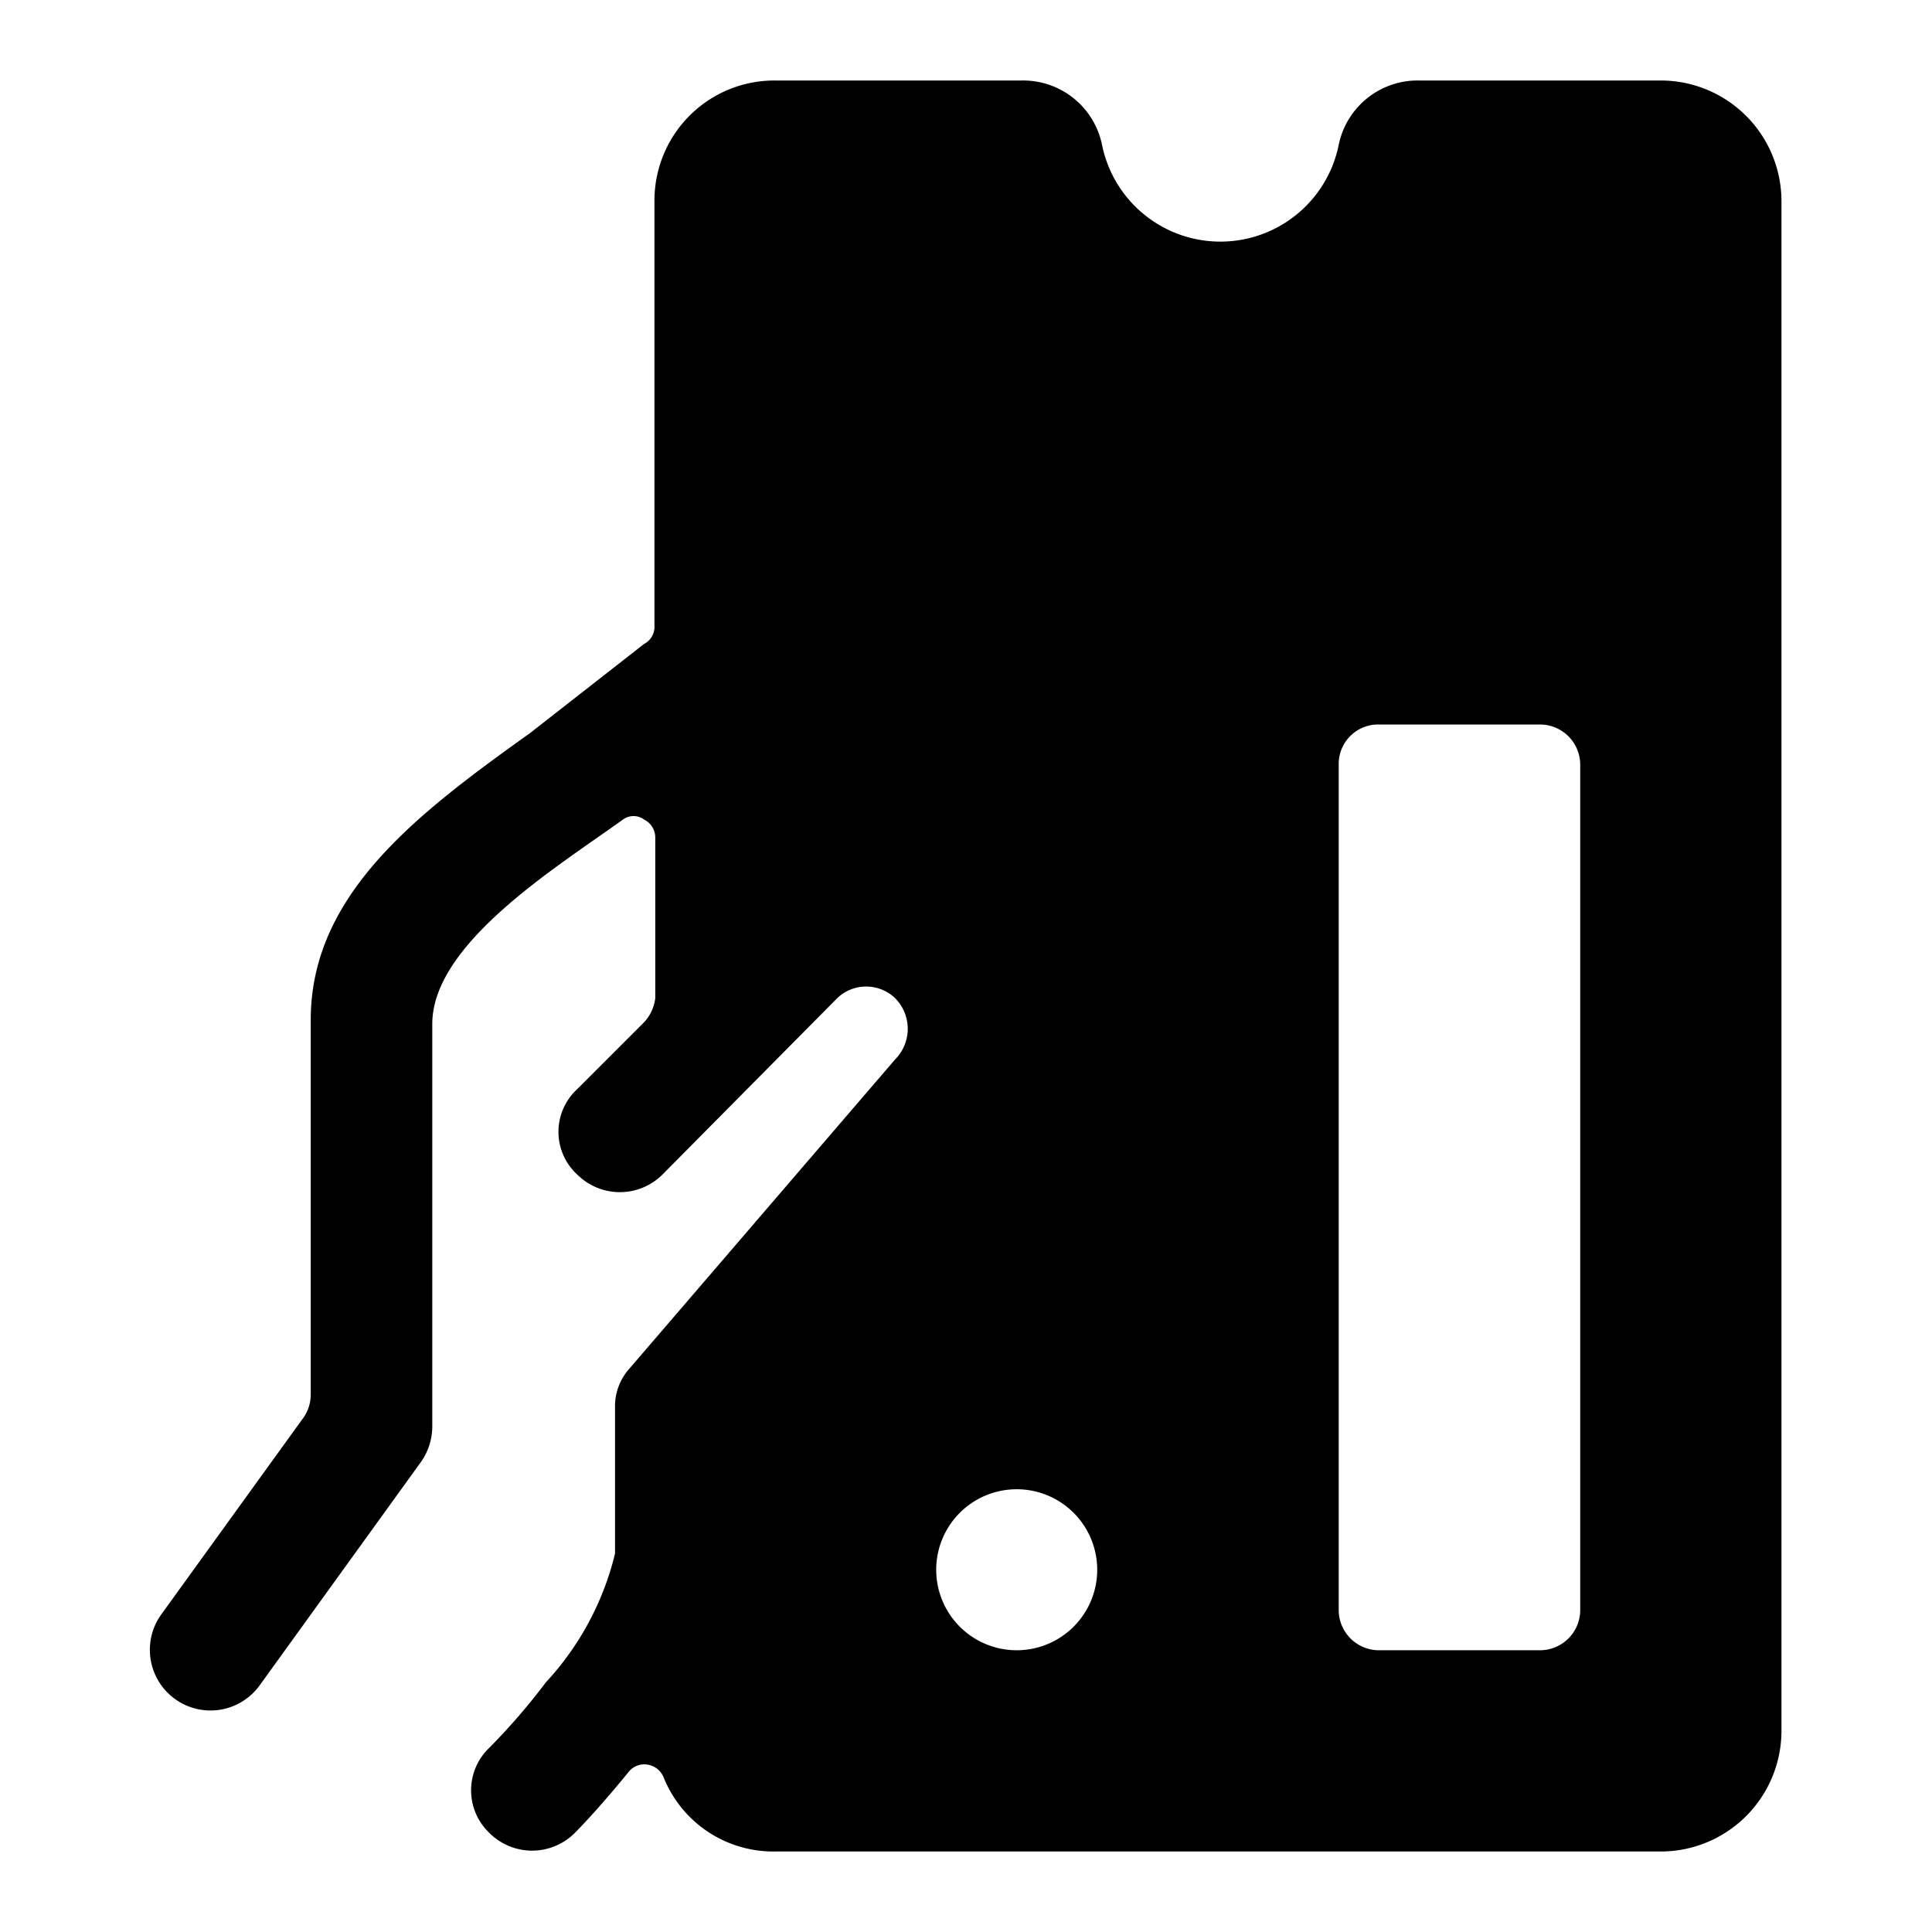 <svg xmlns="http://www.w3.org/2000/svg" viewBox="0 0 24 24"><path d="M6.58 9.11c-1.4 1 -2.72 2 -2.72 3.56v4.65a0.5 0.5 0 0 1 -0.09 0.29L2 20.06a0.75 0.75 0 1 0 1.23 0.87l2 -2.77a0.77 0.77 0 0 0 0.14 -0.44v-5c0 -1 1.55 -1.95 2.37 -2.54a0.22 0.22 0 0 1 0.26 0 0.25 0.25 0 0 1 0.14 0.22v2a0.53 0.53 0 0 1 -0.14 0.3l-0.83 0.83a0.72 0.72 0 0 0 0 1.06 0.75 0.75 0 0 0 1.06 0l2.17 -2.19a0.52 0.52 0 0 1 0.72 0 0.54 0.54 0 0 1 0 0.76L7.82 17a0.7 0.7 0 0 0 -0.18 0.48v1.82a3.6 3.6 0 0 1 -0.86 1.6 8 8 0 0 1 -0.7 0.81 0.73 0.73 0 0 0 0 1.06 0.75 0.75 0 0 0 1.06 0c0.11 -0.11 0.37 -0.39 0.67 -0.76a0.25 0.25 0 0 1 0.23 -0.09 0.26 0.26 0 0 1 0.2 0.15 1.47 1.47 0 0 0 1.39 0.93h11a1.5 1.5 0 0 0 1.5 -1.5v-19a1.5 1.5 0 0 0 -1.5 -1.5h-3a1 1 0 0 0 -1 0.8 1.5 1.5 0 0 1 -2.94 0 1 1 0 0 0 -1 -0.8H9.63a1.49 1.49 0 0 0 -1.5 1.5v5.3A0.24 0.24 0 0 1 8 8Zm6.05 11.39a1 1 0 1 1 1 -1 1 1 0 0 1 -1 1Zm7 -0.5a0.5 0.5 0 0 1 -0.5 0.5h-2a0.5 0.5 0 0 1 -0.5 -0.5V9.5a0.49 0.49 0 0 1 0.5 -0.5h2a0.5 0.5 0 0 1 0.5 0.5Z" fill="#000000" stroke-width="1"></path></svg>